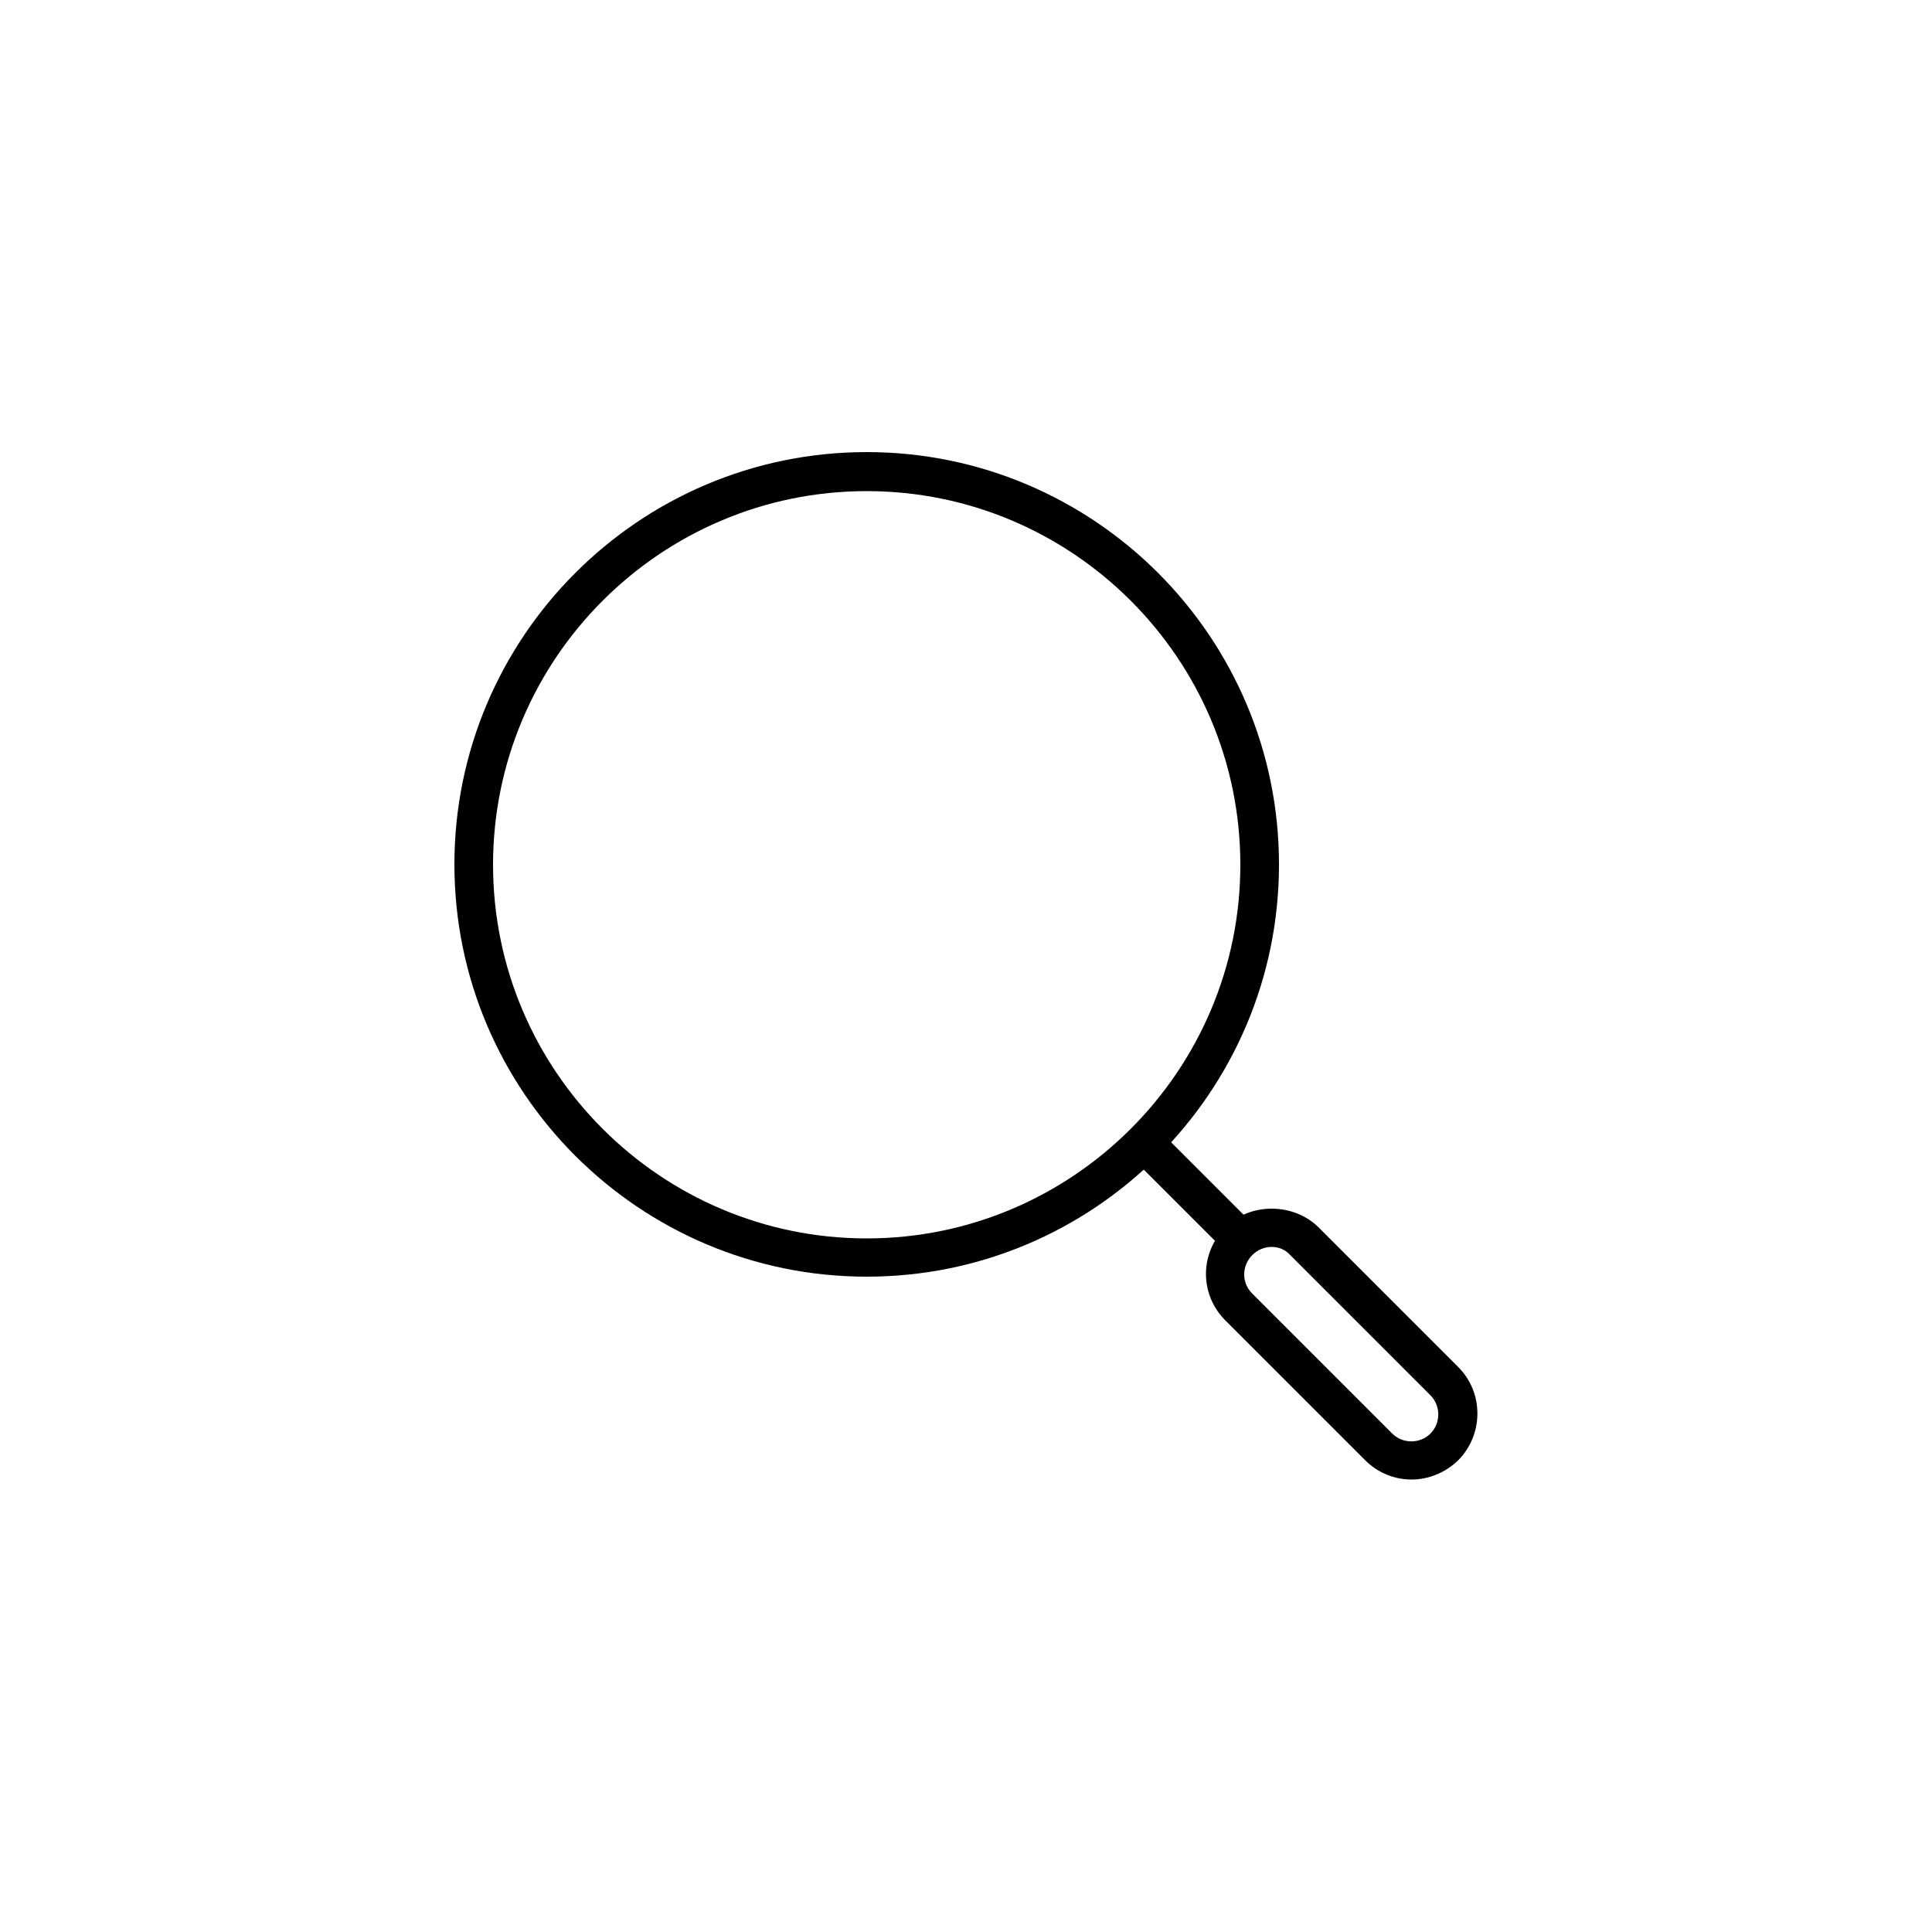 <?xml version="1.0" encoding="utf-8"?>
<!-- Generator: Adobe Illustrator 27.7.0, SVG Export Plug-In . SVG Version: 6.00 Build 0)  -->
<svg version="1.1" id="Capa_1" xmlns="http://www.w3.org/2000/svg" xmlns:xlink="http://www.w3.org/1999/xlink" x="0px" y="0px"
	 viewBox="0 0 50 50" style="enable-background:new 0 0 50 50;" xml:space="preserve">
<g>
	<g>
		<path d="M22.43,33.04c-5.88,0-10.67-4.78-10.67-10.67c0-5.88,4.78-10.67,10.67-10.67S33.1,16.49,33.1,22.37
			C33.1,28.26,28.32,33.04,22.43,33.04z M22.43,12.71c-5.33,0-9.67,4.34-9.67,9.67s4.34,9.67,9.67,9.67s9.67-4.34,9.67-9.67
			S27.76,12.71,22.43,12.71z"/>
	</g>
	<g>
		<rect x="30.28" y="29.09" transform="matrix(0.707 -0.707 0.707 0.707 -12.722 30.762)" width="1" height="3.3"/>
	</g>
	<g>
		<path d="M36.53,38.29c-0.44,0-0.87-0.17-1.2-0.5l-3.62-3.62c-0.32-0.32-0.5-0.75-0.5-1.2s0.18-0.88,0.5-1.21
			c0.64-0.64,1.76-0.64,2.41,0l3.62,3.62c0.66,0.66,0.66,1.74,0,2.41C37.4,38.12,36.96,38.29,36.53,38.29z M32.91,32.27
			c-0.18,0-0.36,0.07-0.5,0.21c-0.13,0.13-0.21,0.31-0.21,0.5c0,0.19,0.07,0.36,0.21,0.5l3.62,3.62c0.27,0.27,0.72,0.27,0.99,0
			c0.27-0.27,0.27-0.72,0-0.99l-3.62-3.62C33.27,32.34,33.09,32.27,32.91,32.27z"/>
	</g>
</g>
</svg>
